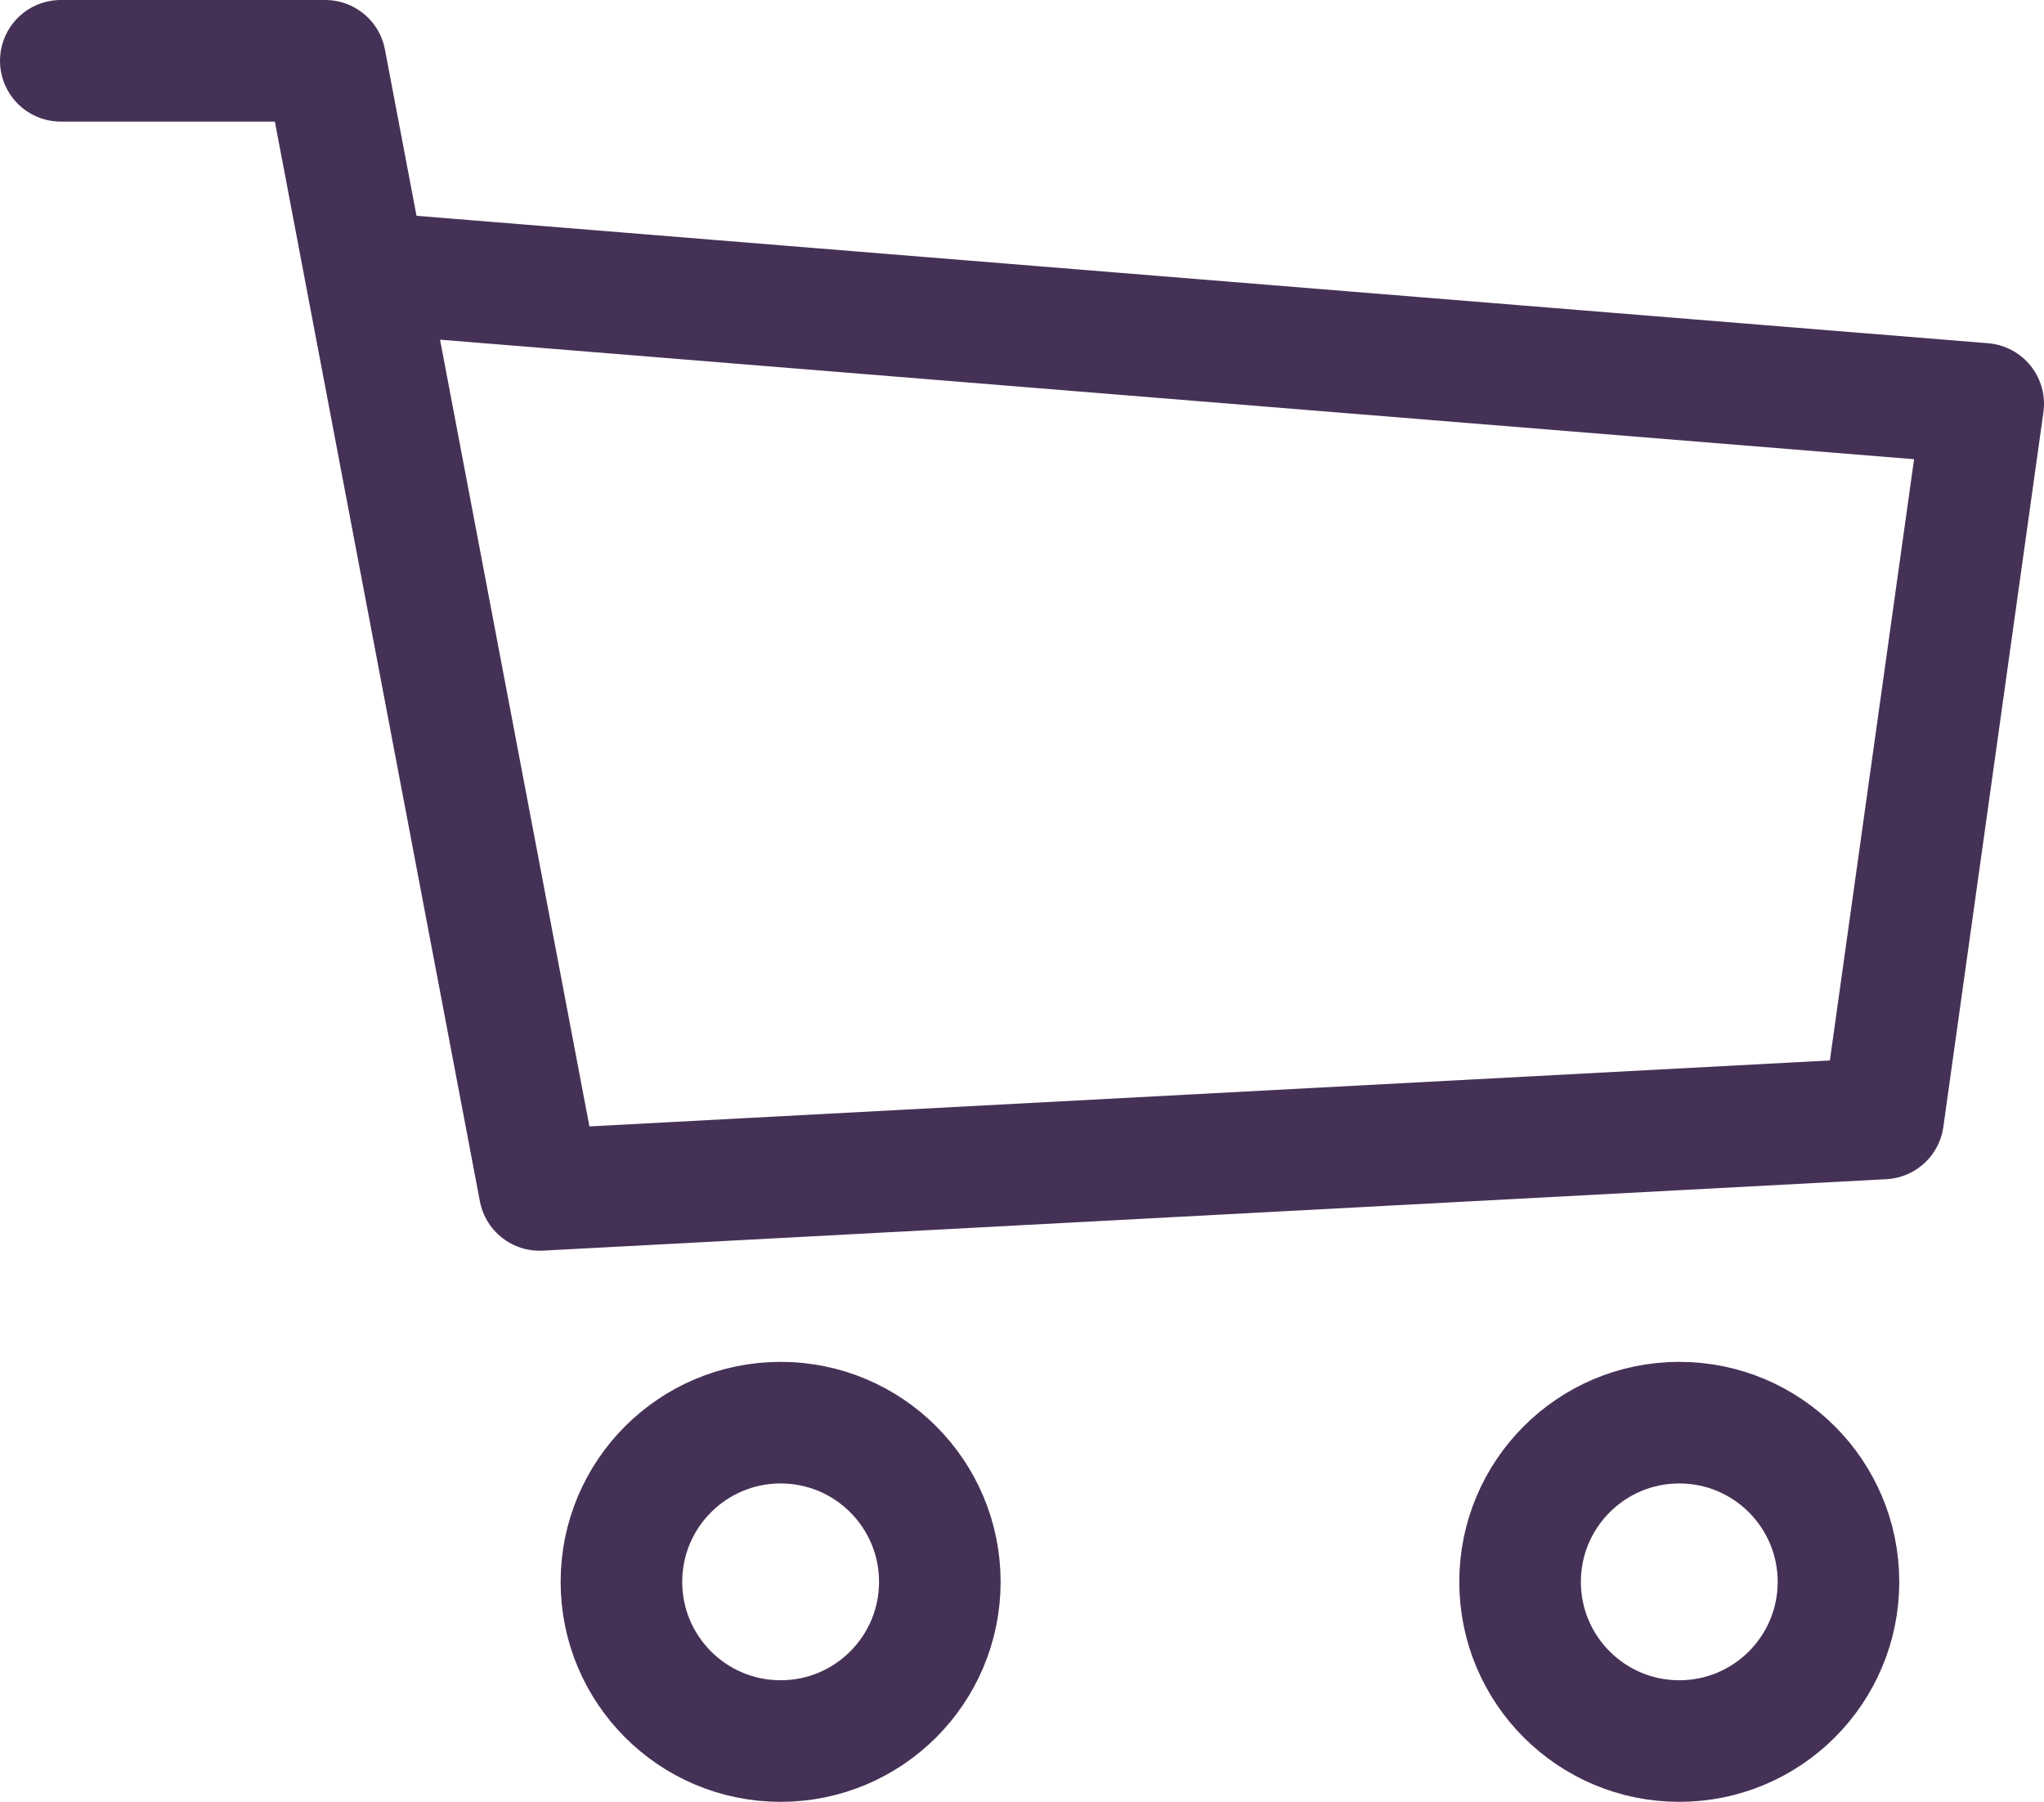 <?xml version="1.0" encoding="UTF-8"?>
<svg width="50.433mm" height="44.459mm" version="1.1" viewBox="0 0 50.433 44.459" xml:space="preserve" xmlns="http://www.w3.org/2000/svg"><g transform="translate(-42.583 -95.13)" fill="none" stroke="#463156" stroke-linecap="round" stroke-linejoin="round" stroke-width="3"><path d="m44.083 96.63h6.524l5.29 27.86 33.15-1.763 2.469-17.633-39.903-3.236"/><circle cx="61.844" cy="134.16" r="3.928"/><circle cx="84.017" cy="134.16" r="3.928"/></g></svg>
